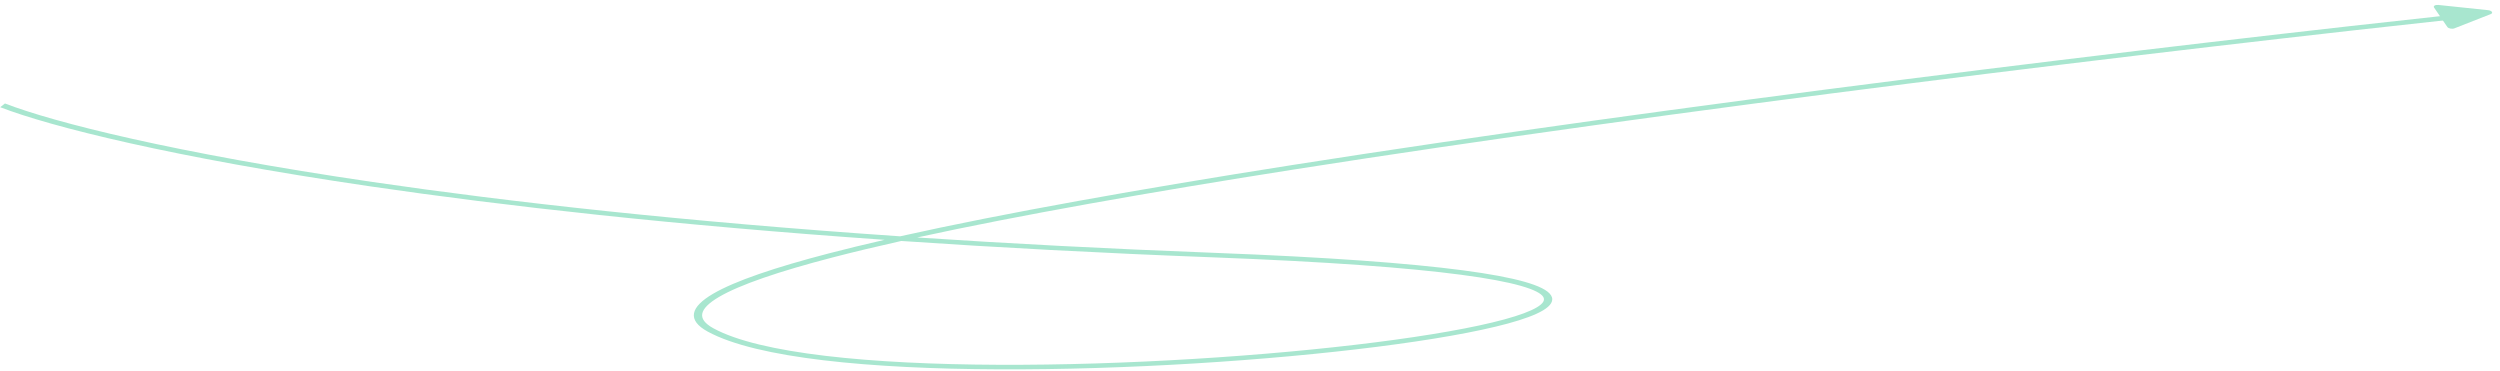 <?xml version="1.0" encoding="UTF-8"?> <svg xmlns="http://www.w3.org/2000/svg" width="1098" height="163" viewBox="0 0 1098 163" fill="none"><path fill-rule="evenodd" clip-rule="evenodd" d="M304.807 137.578C304.273 140.48 306.325 143.185 310.818 145.633C321.676 151.552 339.675 155.614 361.738 158.239C383.858 160.872 410.324 162.09 438.384 162.216C494.504 162.467 557.236 158.348 604.809 152.315C628.581 149.3 648.671 145.795 662.28 142.091C669.068 140.243 674.386 138.308 677.726 136.301C681.088 134.28 682.67 132.03 681.21 129.708C679.816 127.491 675.817 125.529 669.585 123.76C663.286 121.973 654.366 120.288 642.55 118.728C618.905 115.607 583.337 112.946 533.177 111.039C486.502 109.265 443.077 106.971 402.813 104.295C447.333 94.593 504.635 84.459 568.485 74.417C735.271 48.185 946.346 22.644 1089.87 7.139L1089.17 5.177C945.595 20.687 734.408 46.24 567.483 72.494C500.658 83.004 440.864 93.635 395.326 103.79C300.754 97.33 223.928 88.766 163.632 79.929C76.277 67.125 23.739 53.767 2.178 45.445L0.085 47.082C22.169 55.605 75.197 69.037 162.693 81.861C221.799 90.524 296.69 98.918 388.497 105.334C379.777 107.334 371.629 109.313 364.11 111.268C340.429 117.426 322.766 123.394 313.134 129.048C308.313 131.879 305.33 134.73 304.807 137.578ZM395.818 105.839C384.893 108.284 374.81 110.699 365.668 113.076C342.041 119.219 324.922 125.055 315.792 130.415C311.233 133.091 308.839 135.55 308.429 137.779C308.03 139.952 309.486 142.09 313.382 144.213C323.493 149.725 340.658 153.684 362.509 156.285C384.302 158.878 410.5 160.091 438.414 160.216C494.24 160.466 556.688 156.364 603.99 150.366C627.657 147.364 647.429 143.901 660.664 140.299C667.298 138.493 672.147 136.69 675.039 134.952C677.91 133.226 678.625 131.723 677.768 130.361C676.845 128.892 673.911 127.239 667.914 125.537C661.985 123.855 653.382 122.215 641.699 120.673C618.345 117.59 583.012 114.938 532.925 113.034C483.647 111.161 437.98 108.71 395.818 105.839Z" fill="#A8E6CF"></path><path d="M1093.94 6.188C1095.16 5.712 1094.43 4.644 1092.77 4.47L1070.94 2.177C1069.58 2.034 1068.57 2.625 1069.03 3.299L1074.88 11.855C1075.34 12.529 1076.97 12.844 1077.97 12.452L1093.94 6.188Z" fill="#A8E6CF"></path></svg> 